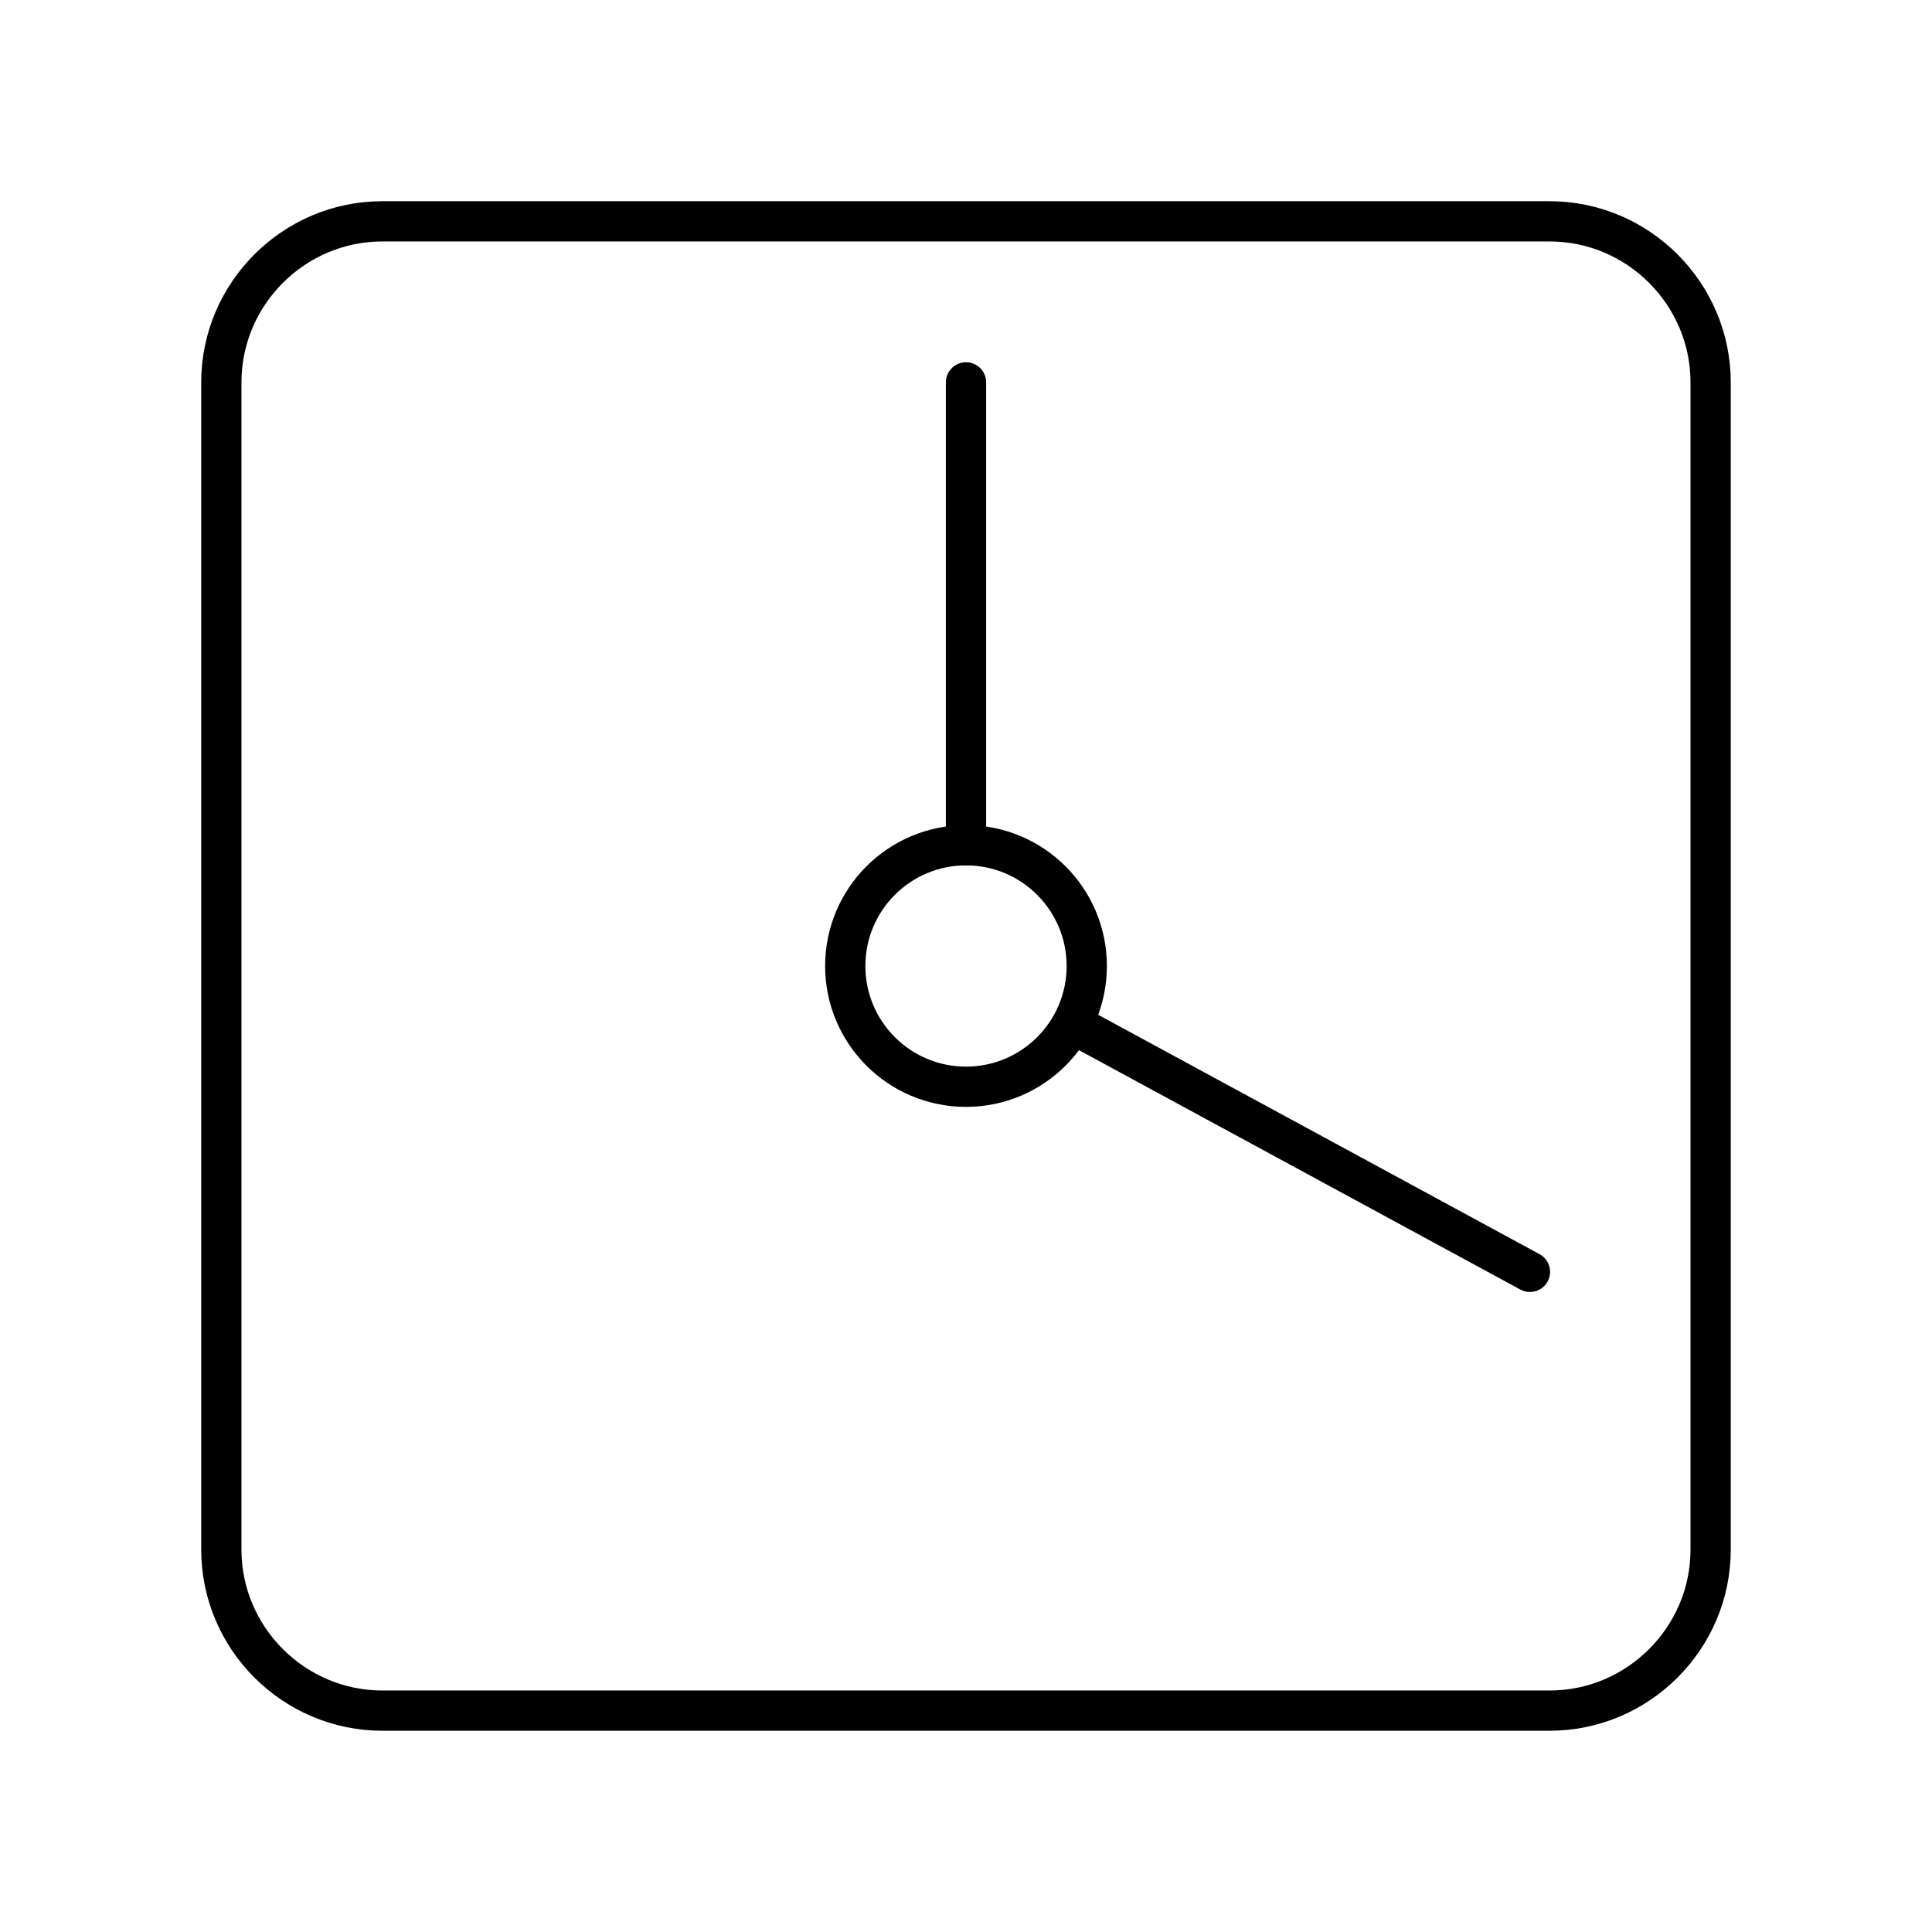 <?xml version="1.0" encoding="UTF-8"?><svg id="b" xmlns="http://www.w3.org/2000/svg" viewBox="0 0 48 48"><defs><style>.f{fill:none;stroke:#000;stroke-linecap:round;stroke-linejoin:round;}</style></defs><path class="f" d="M38.501,5.499H9.499c-2.2,0-4,1.8-4,4v29.001c0,2.2,1.8,4,4,4h29.001c2.2,0,4-1.8,4-4V9.499c0-2.2-1.8-4-4-4Z"/><g id="c"><g id="d"><circle id="e" class="f" cx="24" cy="24" r="3"/></g></g><line class="f" x1="24" y1="21" x2="24" y2="9.5"/><line class="f" x1="26.67" y1="25.448" x2="38.011" y2="31.599"/></svg>